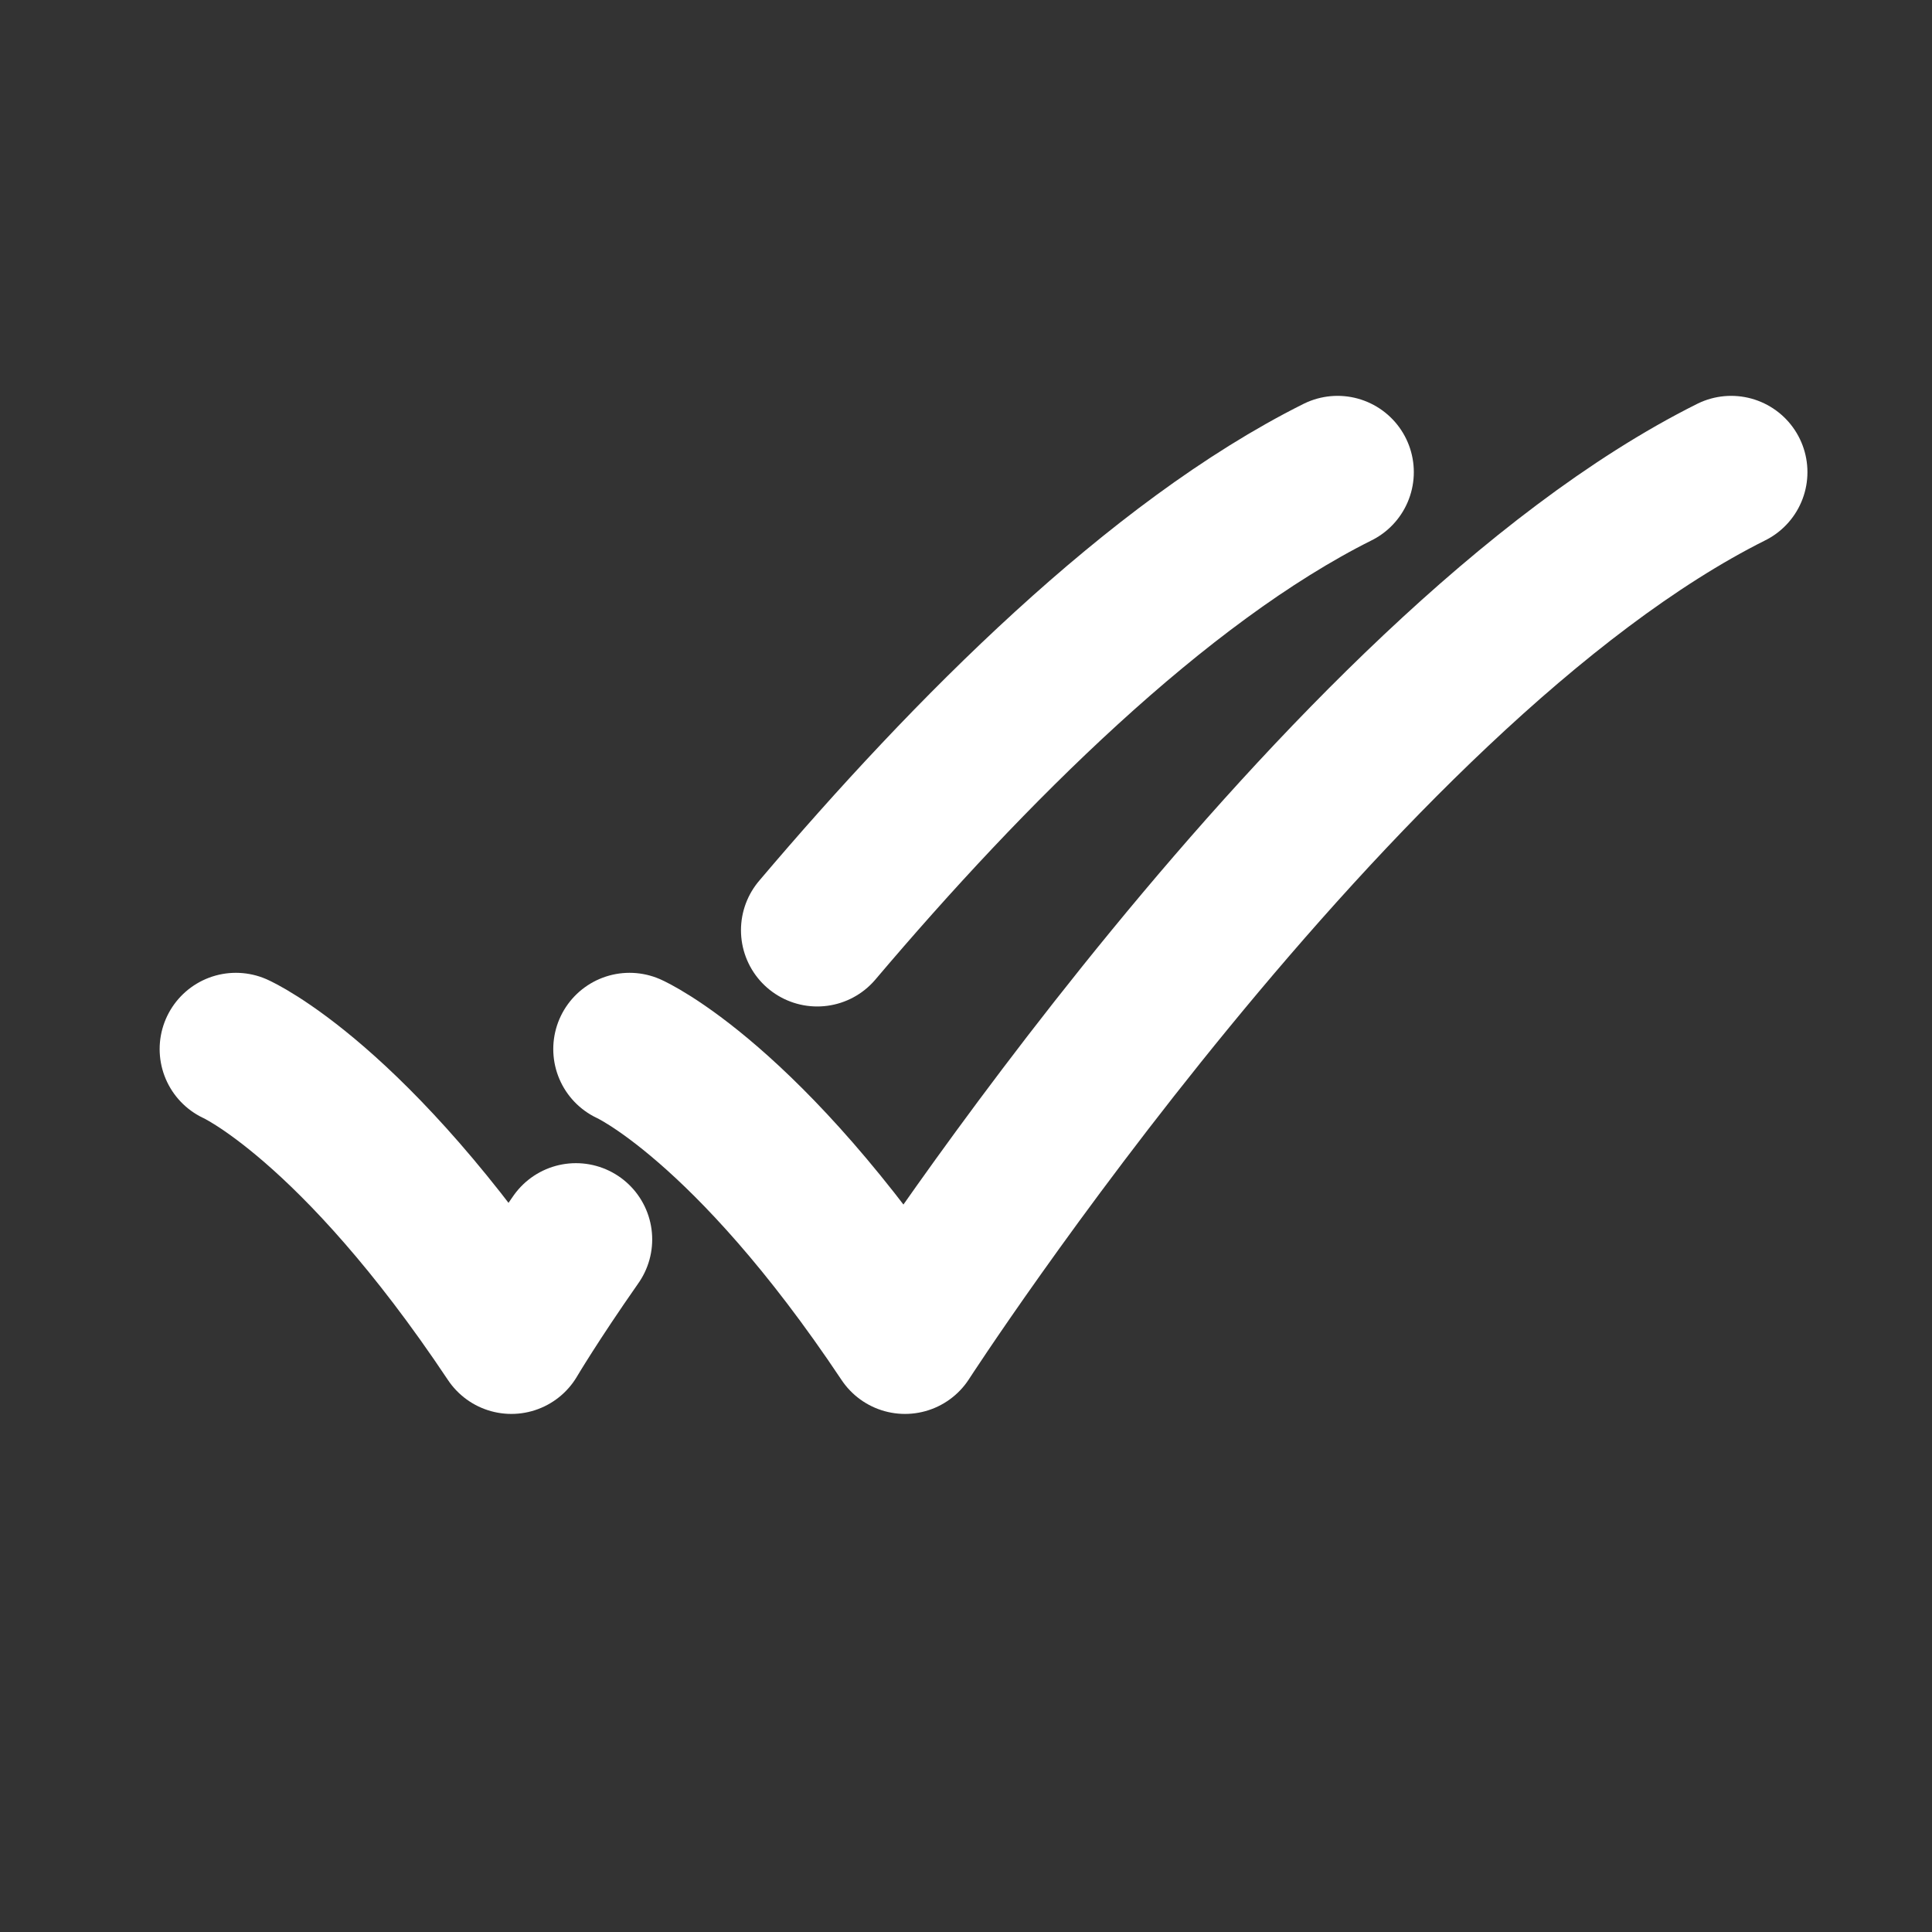 <svg width="19" height="19" viewBox="0 0 19 19" fill="none" xmlns="http://www.w3.org/2000/svg">
<rect x="0" y="0" width="19" height="19" fill="#333333" stroke="none"/>
<path d="M2.32 10.317C2.32 10.317 3.481 10.833 5.029 13.155C5.029 13.155 5.249 12.782 5.664 12.189M13.154 4.643C11.38 5.529 9.526 7.391 8.037 9.148" stroke="white" stroke-width="1.5" stroke-linecap="round" stroke-linejoin="round"/>
<path d="M6.191 10.317C6.191 10.317 7.352 10.833 8.9 13.155C8.9 13.155 13.156 6.577 17.025 4.643" stroke="white" stroke-width="1.5" stroke-linecap="round" stroke-linejoin="round"/>
</svg>
